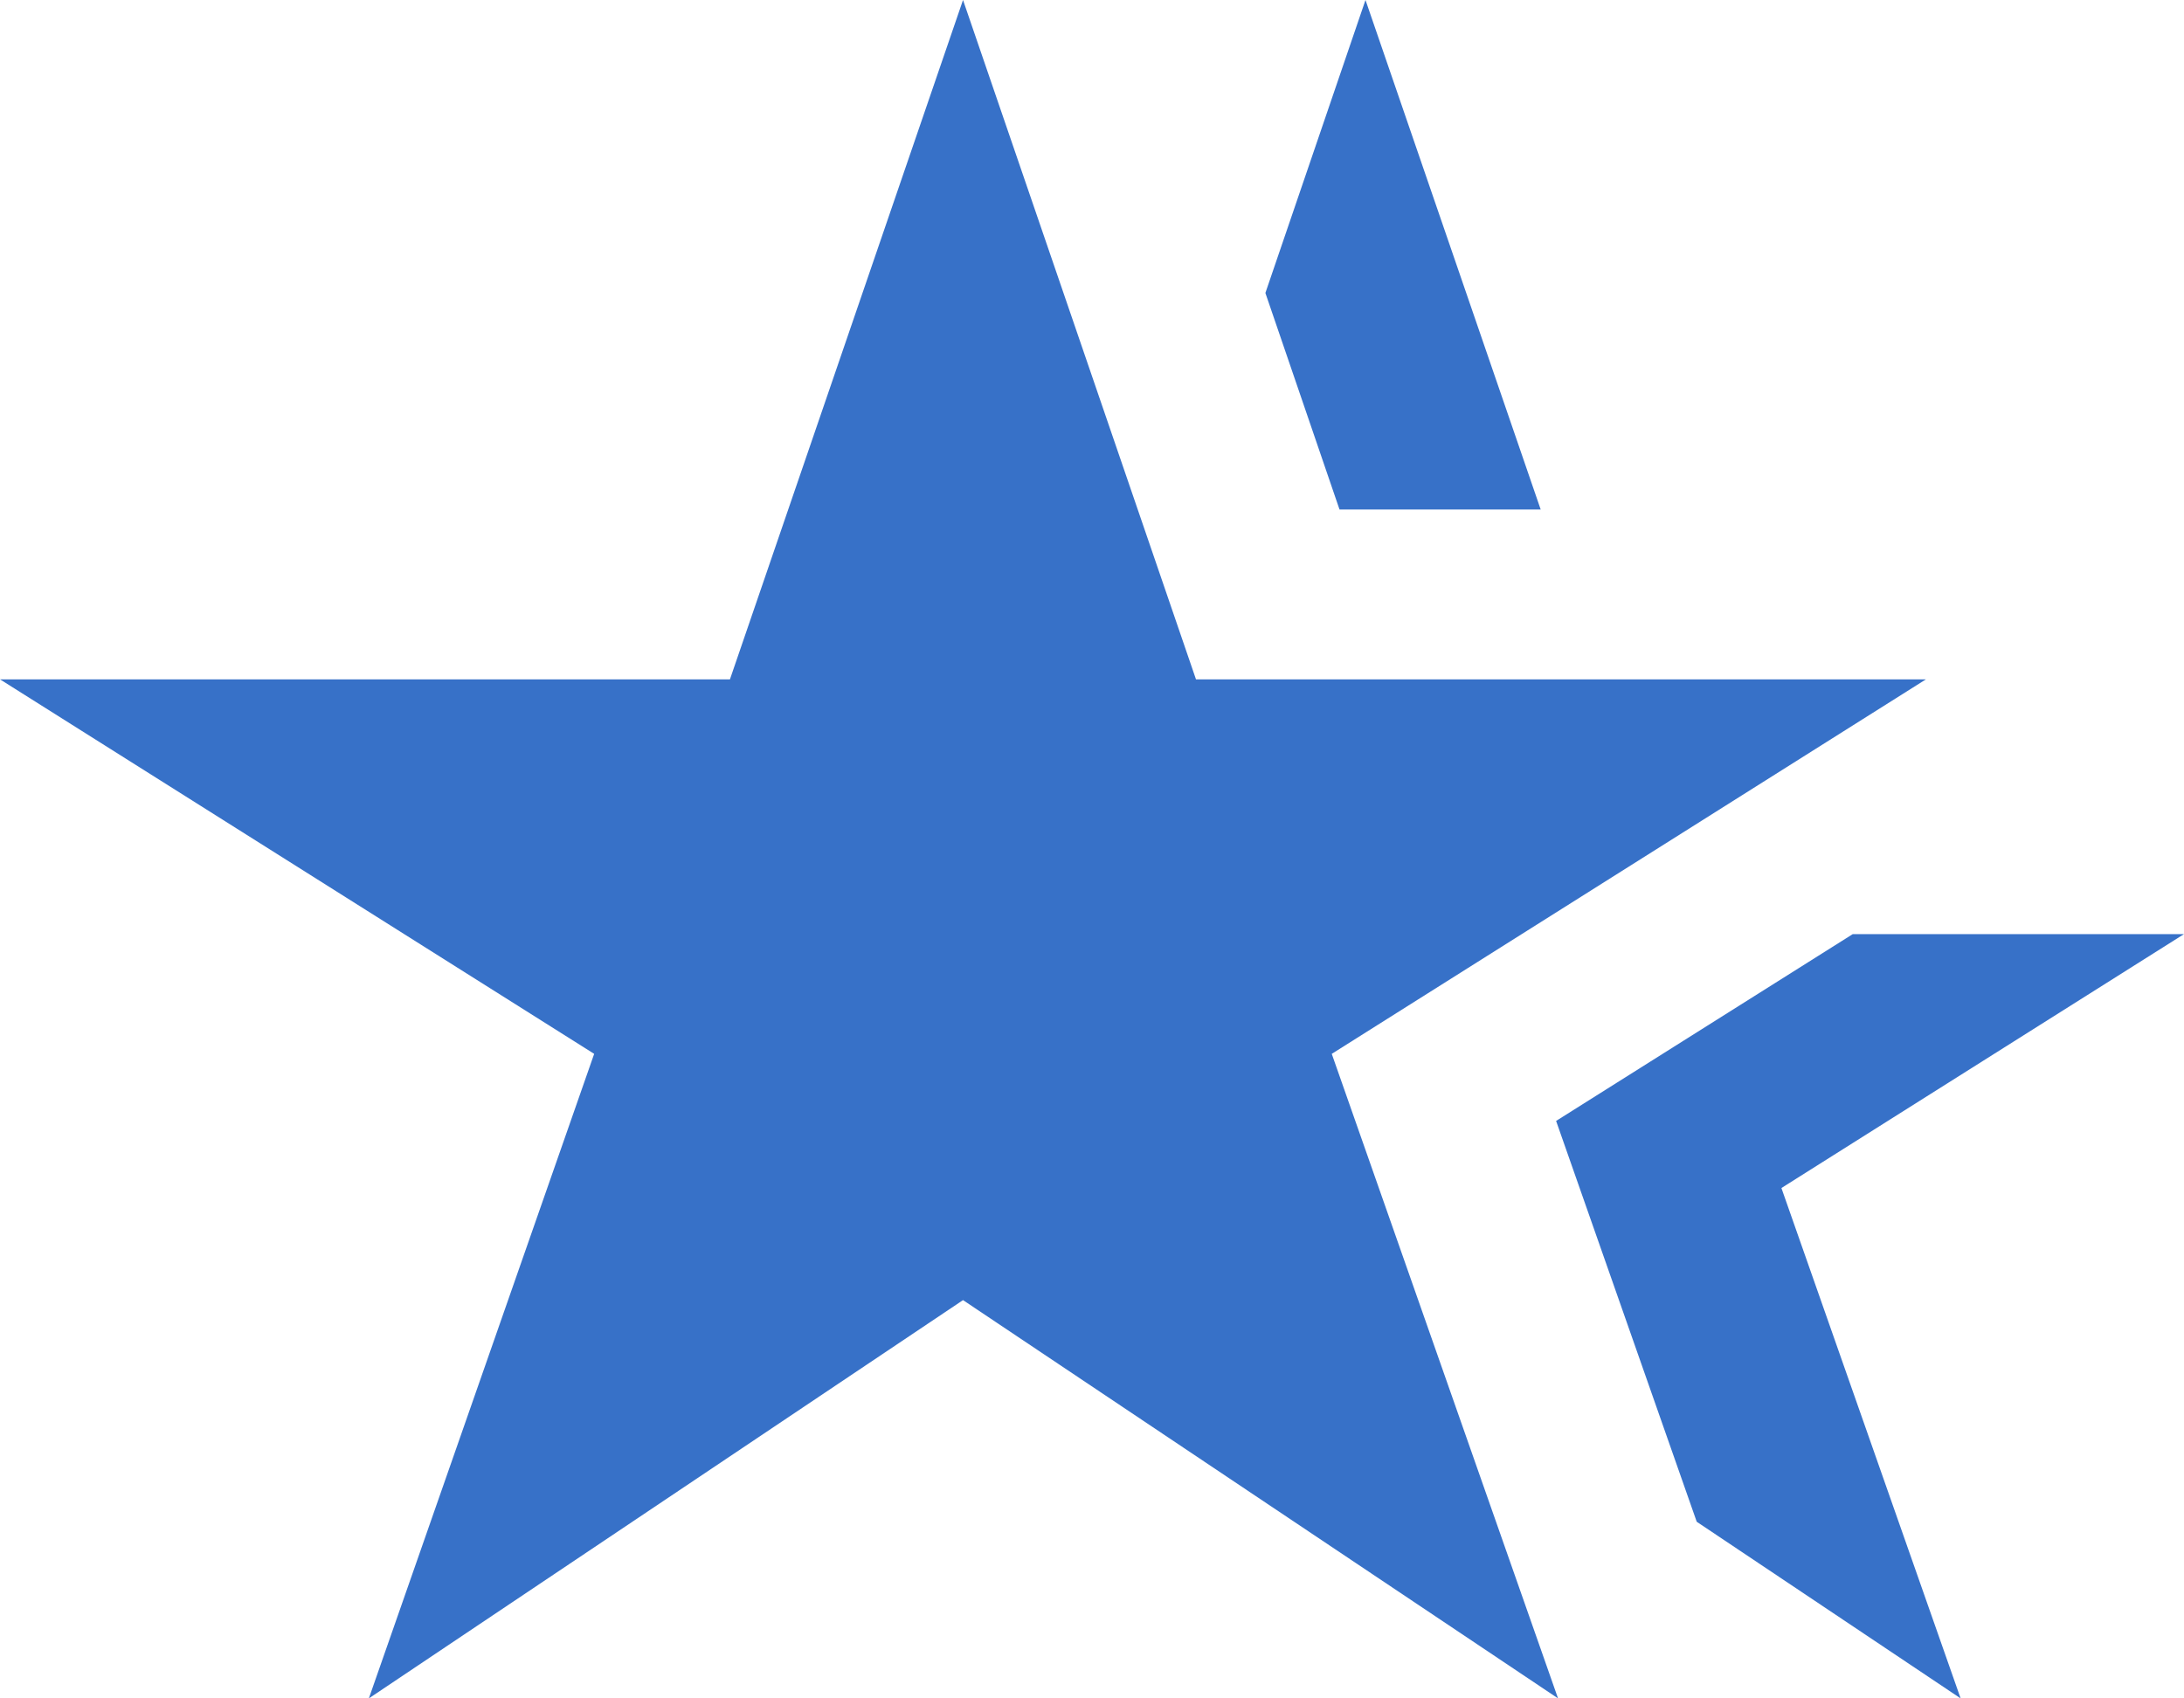 <?xml version="1.0" encoding="UTF-8"?> <svg xmlns="http://www.w3.org/2000/svg" width="18" height="14" viewBox="0 0 18 14" fill="none"><path d="M6.016 5.6H0L4.897 8.687L3.04 14L7.937 10.717L12.841 14L10.976 8.687L15.873 5.6H9.857L7.937 0L6.016 5.6ZM16.159 14L14.682 9.793L18 7.7H15.27L12.825 9.24L13.984 12.544L16.159 14ZM12.698 4.2L11.254 0L10.429 2.415L11.04 4.2H12.698Z" fill="#3771C8"></path></svg> 